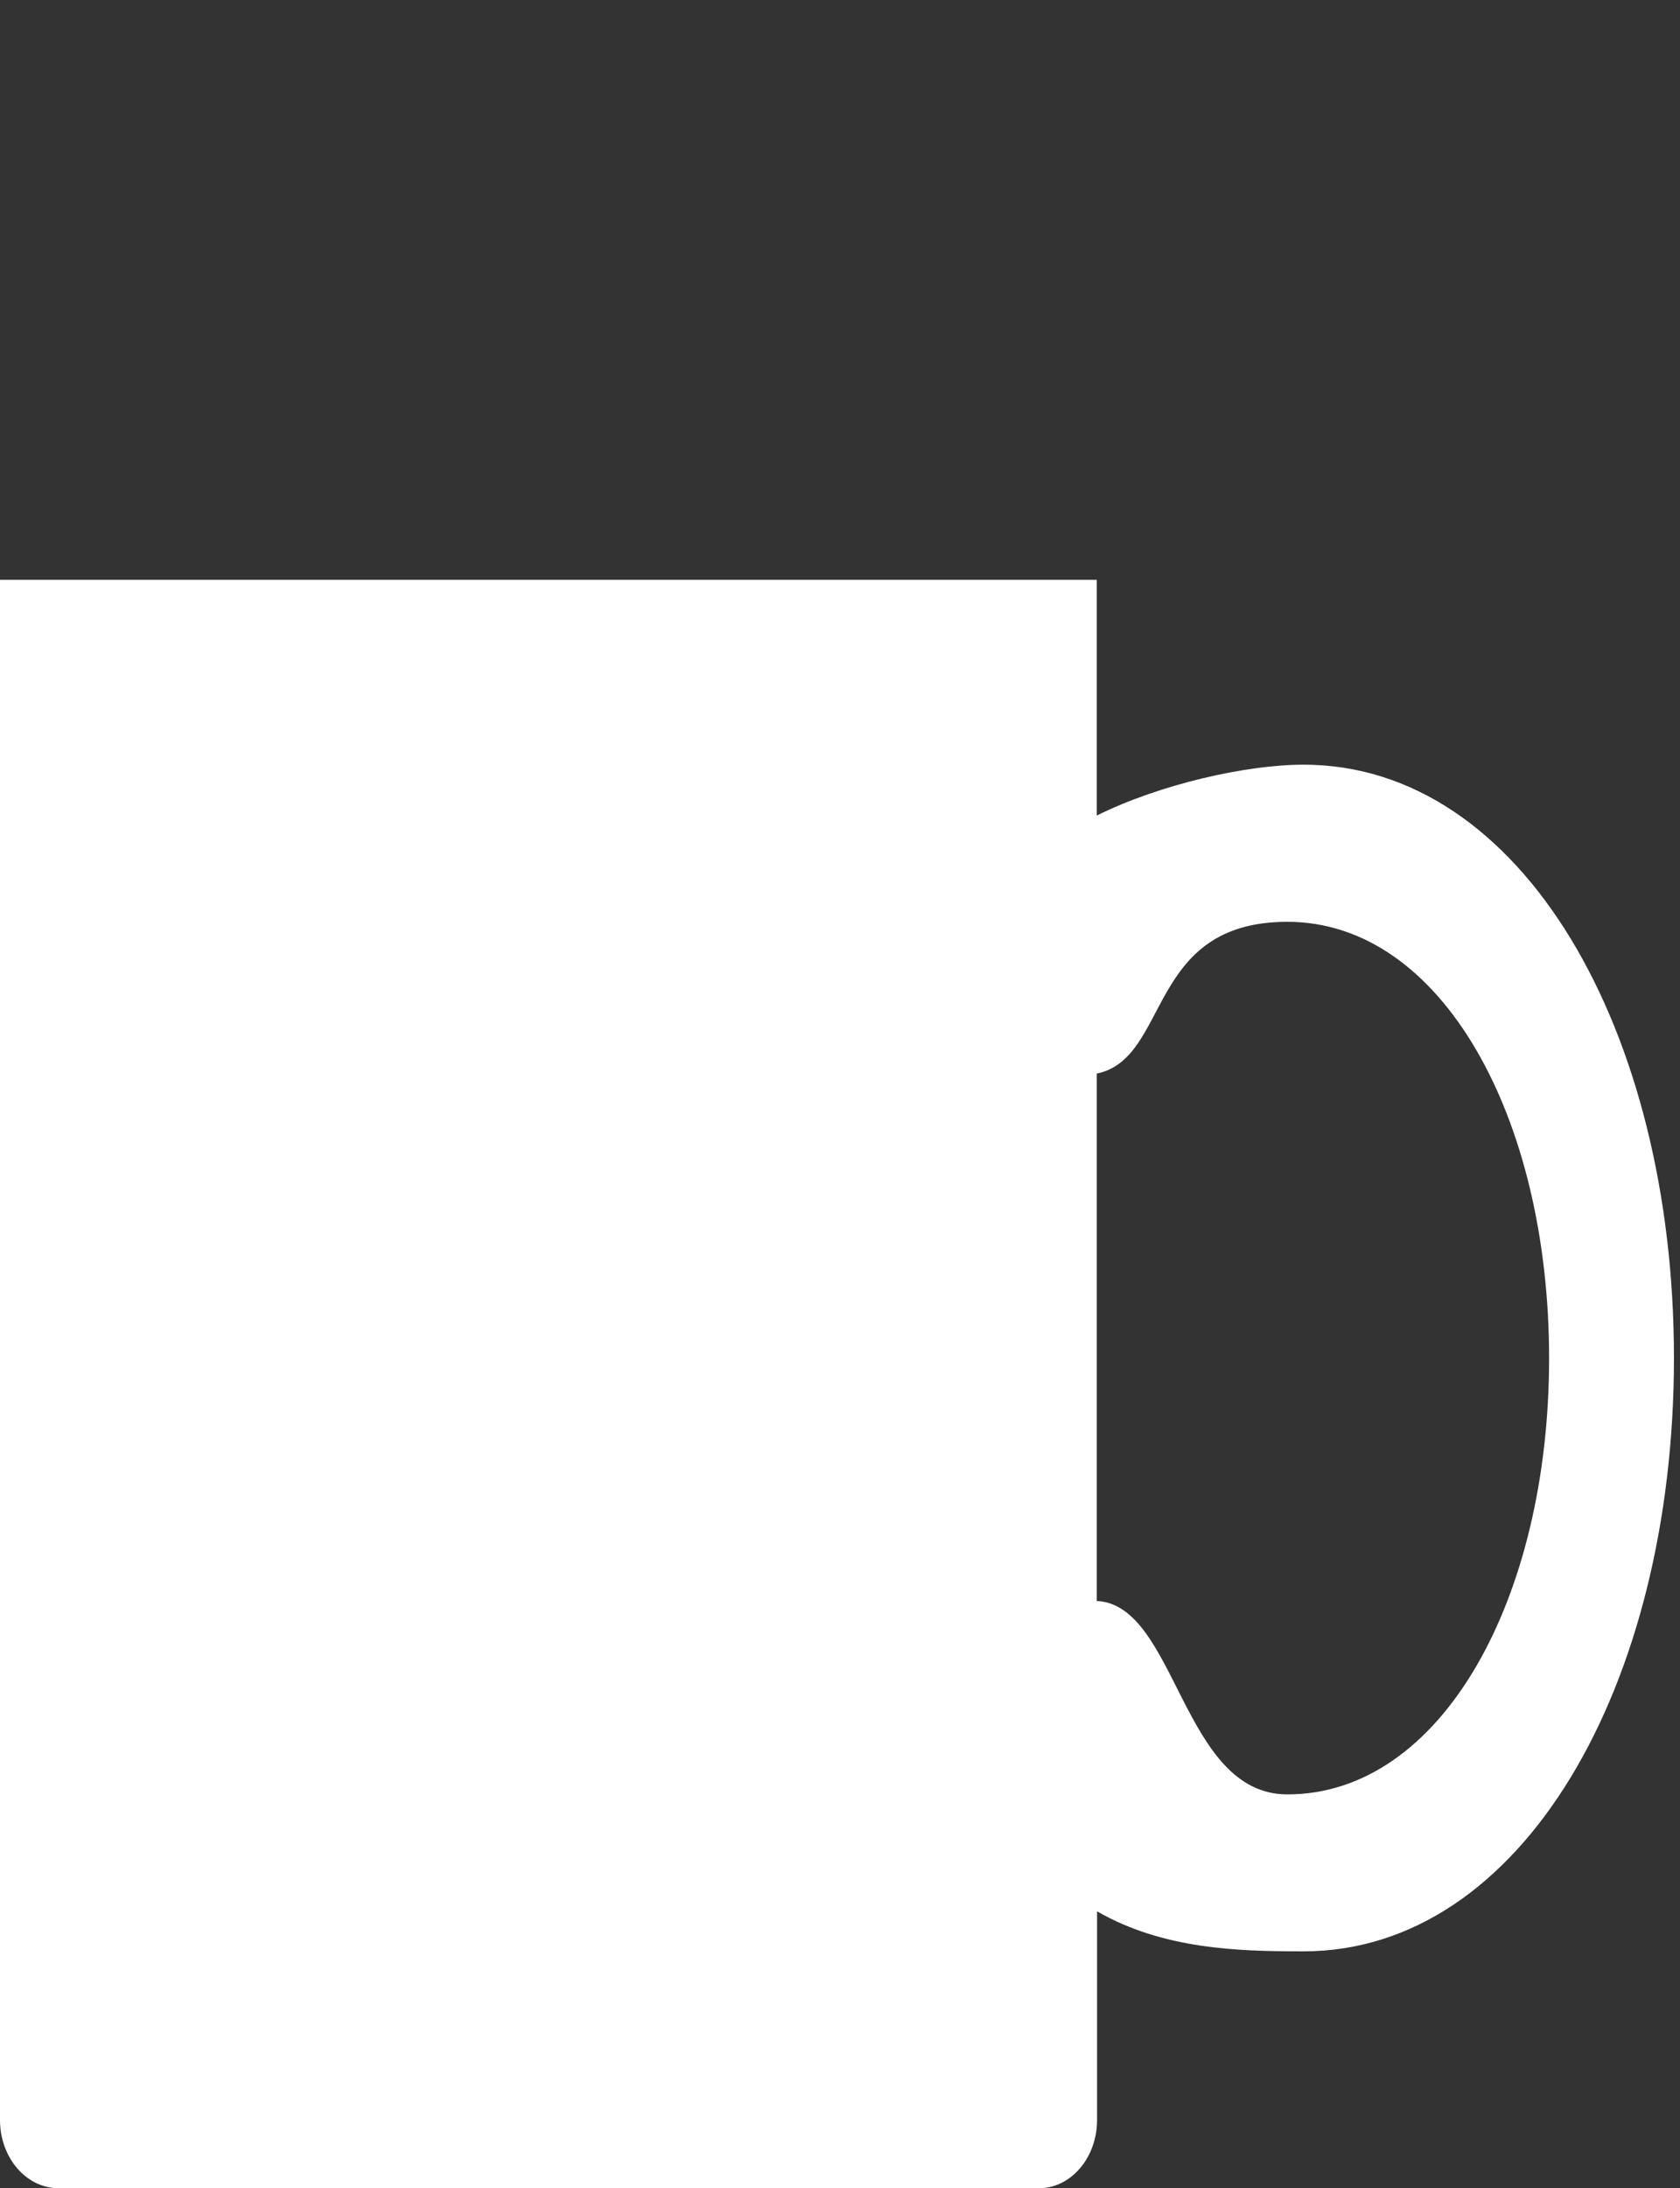 <?xml version="1.0" encoding="utf-8"?>
<!-- Generator: Adobe Illustrator 16.0.0, SVG Export Plug-In . SVG Version: 6.00 Build 0)  -->
<!DOCTYPE svg PUBLIC "-//W3C//DTD SVG 1.1//EN" "http://www.w3.org/Graphics/SVG/1.1/DTD/svg11.dtd">
<svg version="1.1" id="Livello_1" xmlns="http://www.w3.org/2000/svg" xmlns:xlink="http://www.w3.org/1999/xlink" x="0px" y="0px"
	 width="17.479px" height="22.753px" viewBox="0 0 17.479 22.753" enable-background="new 0 0 17.479 22.753" xml:space="preserve">
<rect x="0" y="0" width="17.479" height="22.753" fill="#333333" stroke="none"/>
<path fill="#FFFFFF" d="M13.562,7.951c2.271,0,3.854,2.763,3.854,6.169c0,3.406-1.582,6.17-3.854,6.17
	c-0.682,0-1.46-0.021-2.148-0.416v2.17c0,0.391-0.271,0.709-0.605,0.709h-10.2C0.273,22.753,0,22.435,0,22.044V6.029h11.411V8.48
	C12.068,8.154,12.969,7.951,13.562,7.951L13.562,7.951z M11.411,11.163v5.484c0.834,0.038,0.883,2.011,1.983,2.011
	c1.604,0,2.723-2.031,2.723-4.535c0-2.504-1.117-4.538-2.723-4.538C11.924,9.585,12.178,11.006,11.411,11.163L11.411,11.163z"/>
</svg>
